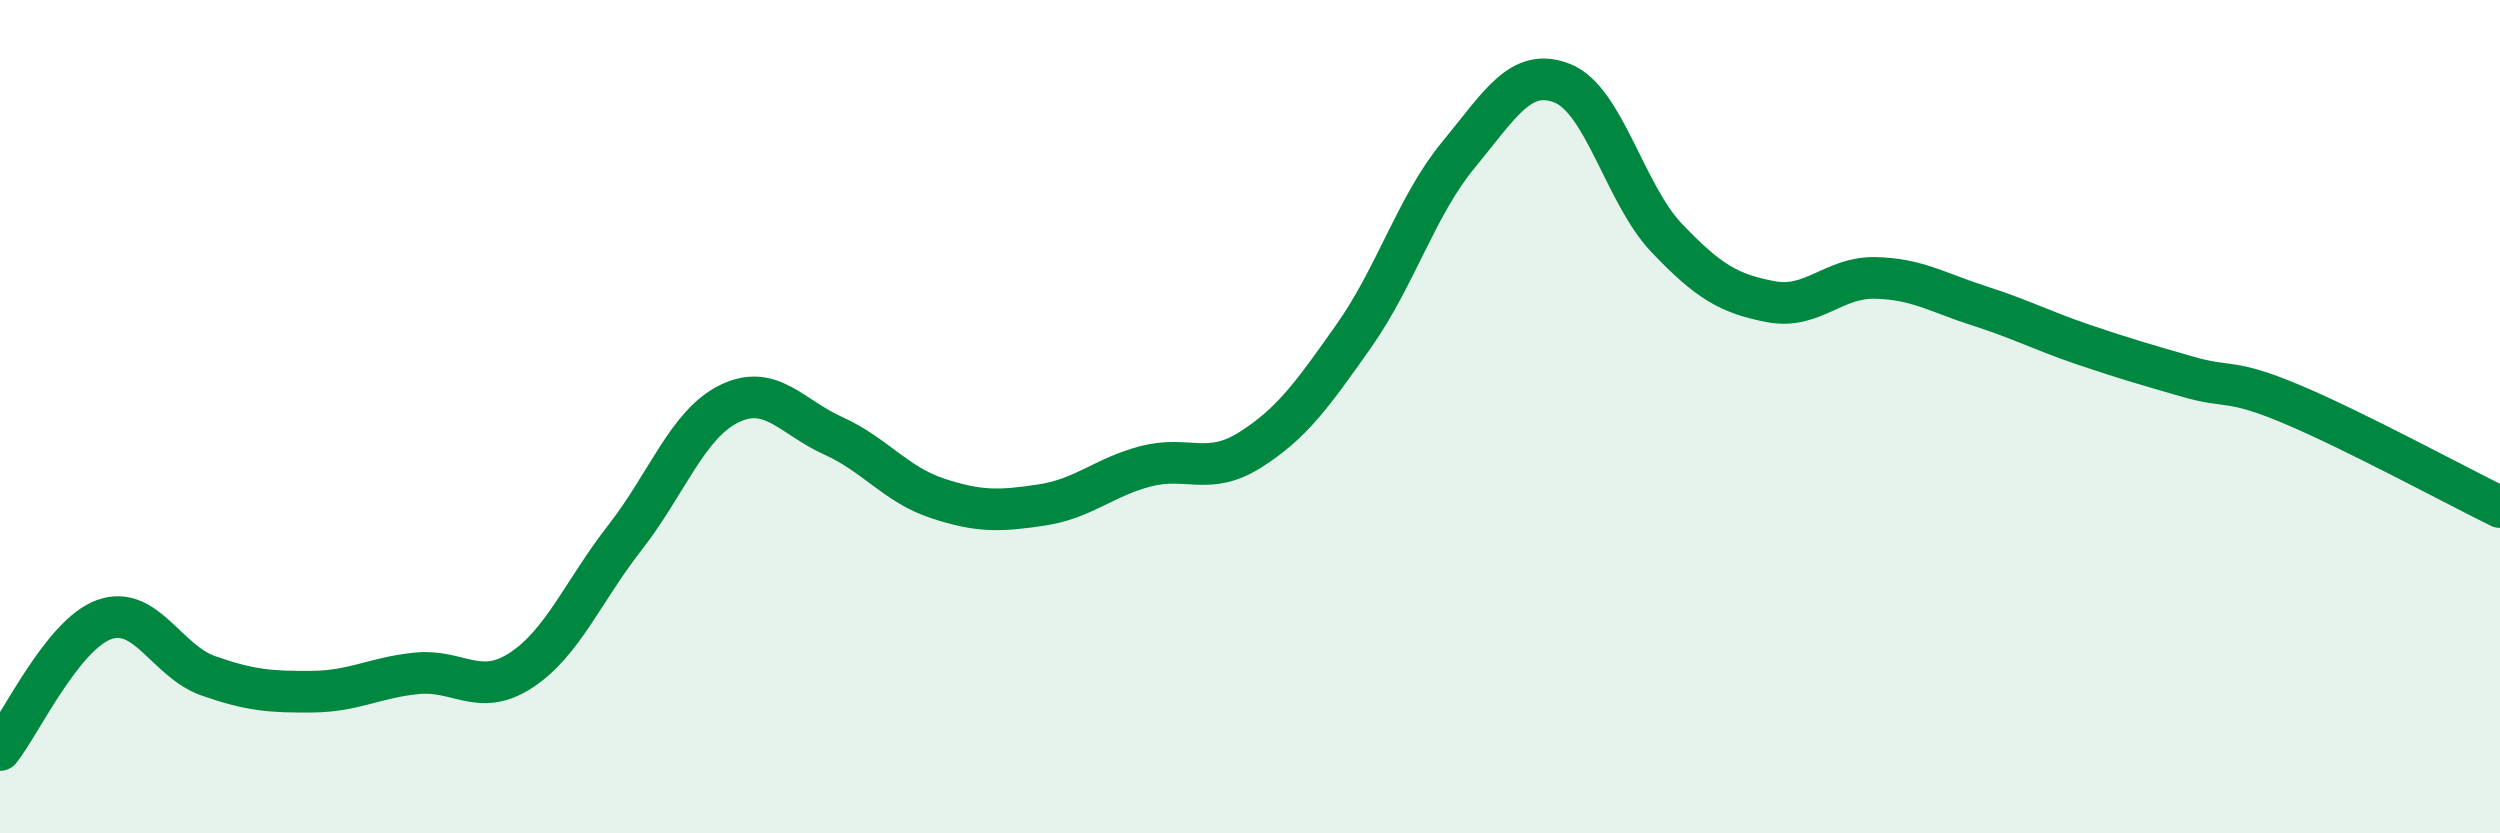 
    <svg width="60" height="20" viewBox="0 0 60 20" xmlns="http://www.w3.org/2000/svg">
      <path
        d="M 0,18 C 0.5,17.37 1.5,15.23 2.5,14.87 C 3.5,14.51 4,15.87 5,16.22 C 6,16.57 6.5,16.61 7.5,16.6 C 8.5,16.59 9,16.26 10,16.16 C 11,16.06 11.5,16.74 12.5,16.09 C 13.5,15.44 14,14.18 15,12.9 C 16,11.62 16.5,10.18 17.5,9.69 C 18.5,9.2 19,10.01 20,10.46 C 21,10.91 21.5,11.63 22.5,11.96 C 23.5,12.29 24,12.27 25,12.12 C 26,11.97 26.5,11.45 27.5,11.19 C 28.5,10.93 29,11.43 30,10.8 C 31,10.17 31.5,9.47 32.5,8.05 C 33.5,6.63 34,4.93 35,3.72 C 36,2.51 36.5,1.6 37.5,2 C 38.5,2.4 39,4.66 40,5.71 C 41,6.76 41.5,7.05 42.5,7.24 C 43.5,7.43 44,6.65 45,6.67 C 46,6.69 46.5,7.02 47.5,7.34 C 48.5,7.66 49,7.93 50,8.27 C 51,8.61 51.5,8.75 52.5,9.04 C 53.5,9.33 53.5,9.07 55,9.7 C 56.5,10.33 59,11.68 60,12.17L60 20L0 20Z"
        fill="#008740"
        opacity="0.1"
        stroke-linecap="round"
        stroke-linejoin="round"
      />
      <path
        d="M 0,18 C 0.5,17.37 1.5,15.23 2.5,14.87 C 3.5,14.51 4,15.87 5,16.22 C 6,16.57 6.5,16.61 7.5,16.6 C 8.5,16.59 9,16.26 10,16.16 C 11,16.06 11.5,16.74 12.5,16.09 C 13.5,15.44 14,14.18 15,12.9 C 16,11.62 16.5,10.18 17.5,9.69 C 18.5,9.2 19,10.01 20,10.46 C 21,10.91 21.5,11.63 22.5,11.96 C 23.5,12.29 24,12.27 25,12.12 C 26,11.97 26.5,11.45 27.5,11.19 C 28.5,10.93 29,11.43 30,10.8 C 31,10.17 31.5,9.47 32.5,8.05 C 33.5,6.63 34,4.93 35,3.72 C 36,2.51 36.5,1.6 37.5,2 C 38.5,2.4 39,4.66 40,5.71 C 41,6.76 41.5,7.05 42.5,7.24 C 43.5,7.43 44,6.65 45,6.67 C 46,6.69 46.5,7.02 47.5,7.34 C 48.5,7.66 49,7.93 50,8.27 C 51,8.61 51.5,8.75 52.5,9.04 C 53.5,9.33 53.5,9.07 55,9.7 C 56.5,10.33 59,11.68 60,12.17"
        stroke="#008740"
        stroke-width="1"
        fill="none"
        stroke-linecap="round"
        stroke-linejoin="round"
      />
    </svg>
  